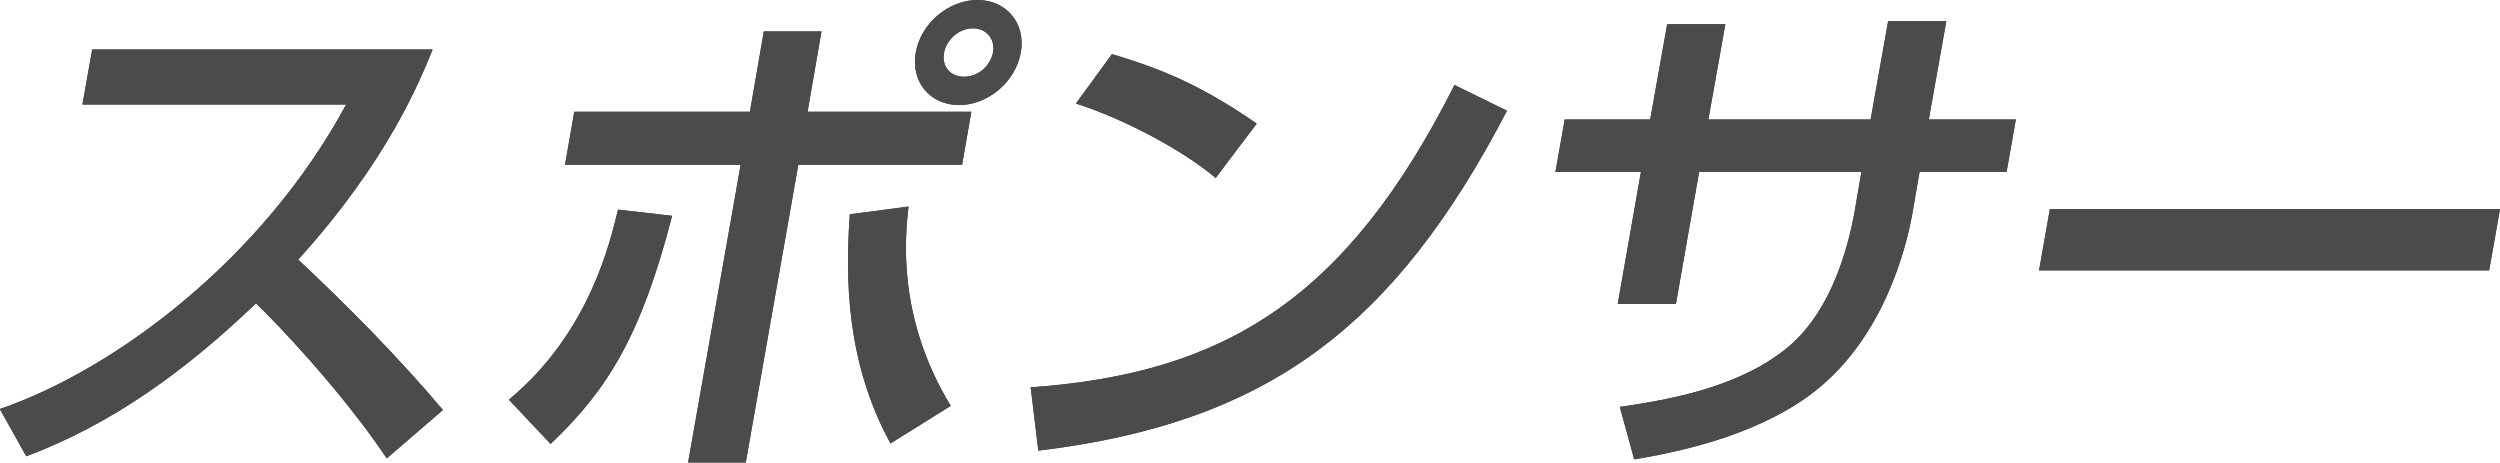 <?xml version="1.0" encoding="UTF-8"?>
<svg id="_レイヤー_2" data-name="レイヤー_2" xmlns="http://www.w3.org/2000/svg" width="48.54" height="8.98" viewBox="0 0 48.54 8.98">
  <defs>
    <style>
      .cls-1 {
        fill: #4b4b4b;
      }
    </style>
  </defs>
  <g id="contents">
    <g>
      <g>
        <path class="cls-1" d="M0,7.94c2.24-.77,5.1-2.91,6.72-5.91H1.6l.19-1.07h6.61c-.24.59-.86,2.15-2.61,4.08.99.93,1.94,1.89,2.81,2.92l-1.09.94c-.88-1.31-2.15-2.64-2.54-3.01-1.38,1.32-2.79,2.34-4.46,2.97l-.52-.93Z"/>
        <path class="cls-1" d="M0,7.94c2.24-.77,5.1-2.91,6.72-5.91H1.6l.19-1.07h6.61c-.24.59-.86,2.15-2.61,4.08.99.93,1.94,1.89,2.81,2.92l-1.09.94c-.88-1.31-2.15-2.64-2.54-3.01-1.38,1.32-2.79,2.34-4.46,2.97l-.52-.93Z"/>
      </g>
      <g>
        <path class="cls-1" d="M9.88,7.76c1.58-1.31,1.97-3.09,2.12-3.69l1.05.12c-.6,2.33-1.26,3.39-2.36,4.43l-.81-.86ZM15.95.61l-.27,1.56h3.18l-.18,1.03h-3.18l-1.02,5.78h-1.12l1.02-5.78h-3.41l.18-1.03h3.41l.27-1.56h1.12ZM17.64,4.01c-.07.61-.22,2.16.82,3.87l-1.17.73c-.86-1.57-.88-3.2-.79-4.45l1.14-.15ZM19.82,1.02c-.1.57-.64,1.02-1.2,1.02s-.94-.45-.84-1.02.64-1.02,1.2-1.02.94.45.84,1.02ZM18.33,1.02c-.05.27.12.47.39.47s.51-.21.56-.47-.13-.47-.39-.47-.51.21-.56.47Z"/>
        <path class="cls-1" d="M9.88,7.76c1.58-1.31,1.97-3.09,2.12-3.69l1.05.12c-.6,2.33-1.26,3.39-2.36,4.43l-.81-.86ZM15.95.61l-.27,1.56h3.18l-.18,1.03h-3.18l-1.02,5.78h-1.12l1.02-5.78h-3.41l.18-1.03h3.41l.27-1.56h1.12ZM17.64,4.01c-.07.61-.22,2.16.82,3.87l-1.17.73c-.86-1.57-.88-3.2-.79-4.45l1.14-.15ZM19.82,1.02c-.1.57-.64,1.02-1.2,1.02s-.94-.45-.84-1.02.64-1.02,1.2-1.02.94.45.84,1.02ZM18.33,1.02c-.05.27.12.47.39.47s.51-.21.56-.47-.13-.47-.39-.47-.51.21-.56.47Z"/>
      </g>
      <g>
        <path class="cls-1" d="M20.02,7.52c3.73-.27,6.11-1.68,8.22-5.87l1.02.5c-2.19,4.2-4.64,6.06-9.1,6.6l-.15-1.24ZM23.61,3.46c-.64-.54-1.76-1.14-2.72-1.45l.7-.96c.82.25,1.63.53,2.81,1.35l-.8,1.06Z"/>
        <path class="cls-1" d="M20.02,7.52c3.73-.27,6.11-1.68,8.22-5.87l1.02.5c-2.19,4.2-4.64,6.06-9.1,6.6l-.15-1.24ZM23.61,3.46c-.64-.54-1.76-1.14-2.72-1.45l.7-.96c.82.25,1.63.53,2.81,1.35l-.8,1.06Z"/>
      </g>
      <g>
        <path class="cls-1" d="M36.66.41h1.13l-.34,1.91h1.69l-.18,1.02h-1.69l-.14.81c-.11.61-.54,2.45-1.99,3.52-1.13.83-2.65,1.12-3.41,1.25l-.28-1.02c.98-.14,2.37-.39,3.3-1.19.86-.74,1.15-2.03,1.25-2.55l.14-.82h-3.15l-.45,2.56h-1.13l.45-2.56h-1.66l.18-1.02h1.66l.33-1.85h1.13l-.33,1.85h3.15l.34-1.91Z"/>
        <path class="cls-1" d="M36.66.41h1.13l-.34,1.91h1.69l-.18,1.02h-1.69l-.14.81c-.11.61-.54,2.45-1.99,3.52-1.13.83-2.65,1.12-3.41,1.25l-.28-1.02c.98-.14,2.37-.39,3.3-1.19.86-.74,1.15-2.03,1.25-2.55l.14-.82h-3.15l-.45,2.56h-1.13l.45-2.56h-1.66l.18-1.02h1.66l.33-1.85h1.13l-.33,1.85h3.15l.34-1.91Z"/>
      </g>
      <g>
        <path class="cls-1" d="M48.54,4.06l-.21,1.19h-8.74l.21-1.19h8.74Z"/>
        <path class="cls-1" d="M48.54,4.06l-.21,1.19h-8.74l.21-1.19h8.74Z"/>
      </g>
    </g>
  </g>
</svg>